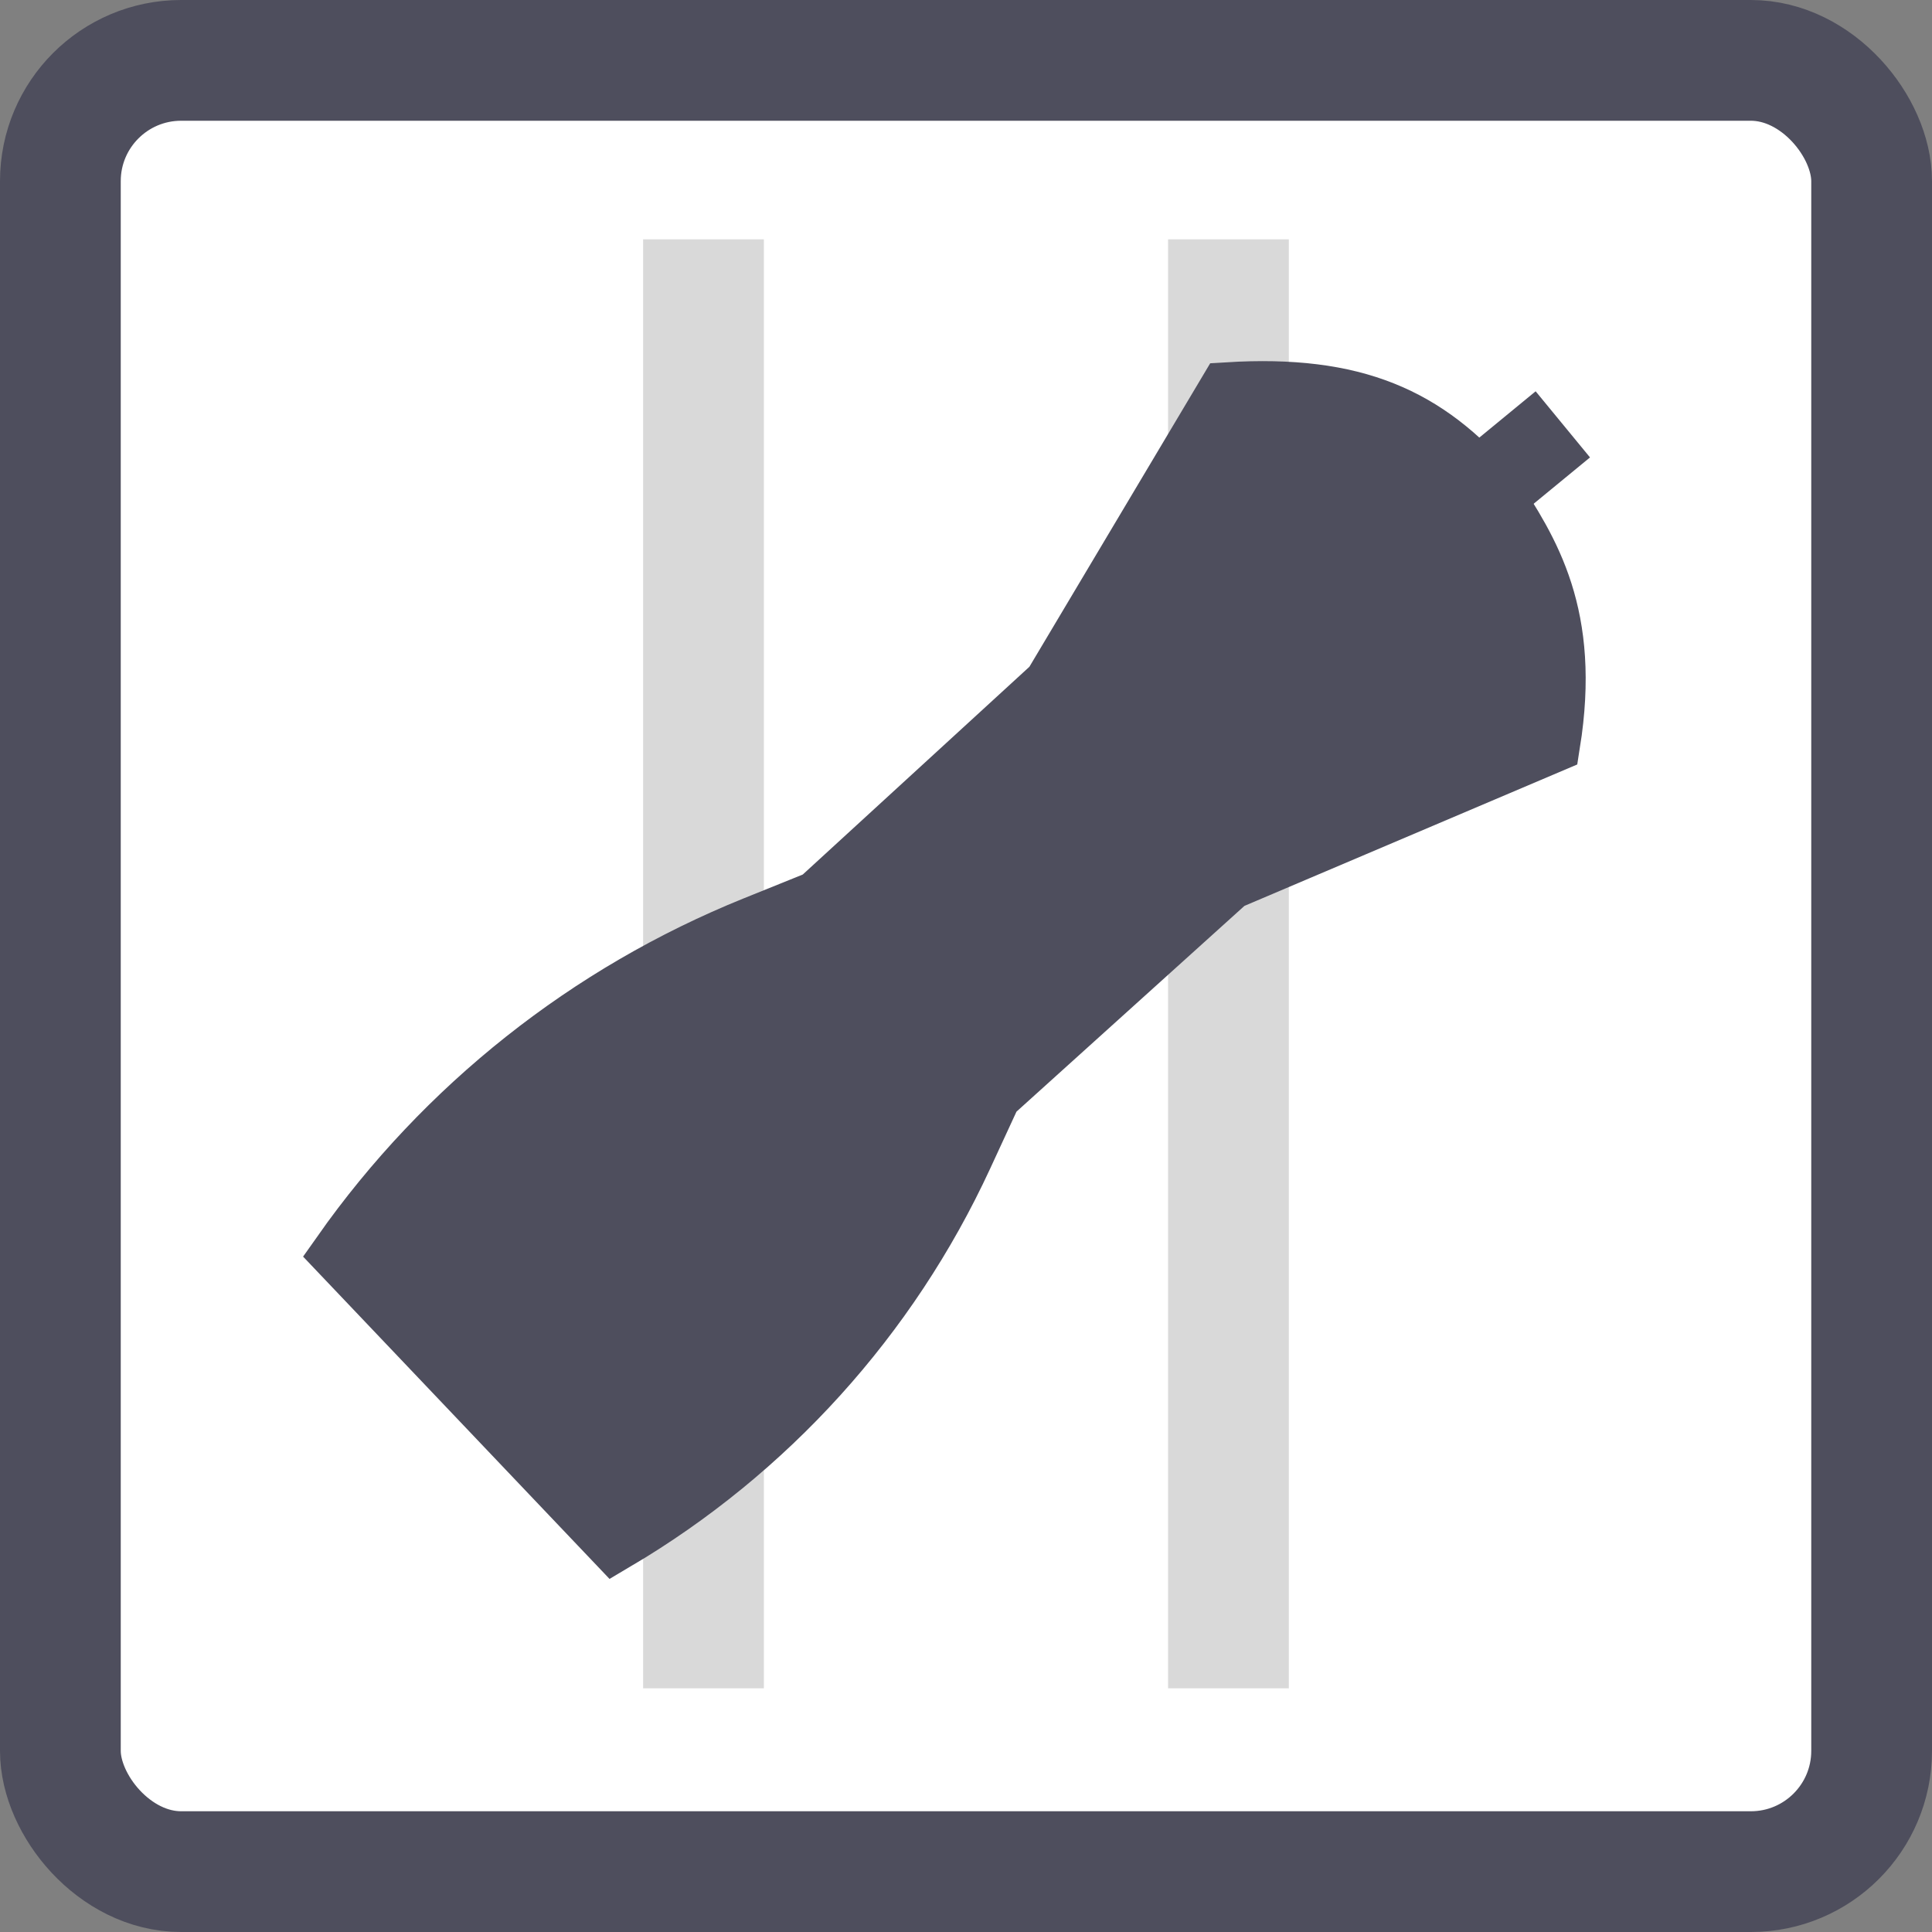 <svg width="32" height="32" viewBox="0 0 32 32" fill="none" xmlns="http://www.w3.org/2000/svg">
<rect x="0" y="0" width="32" height="32" fill="#808080" stroke="none"/>
<rect x="1" y="1" width="30" height="30" rx="2" fill="white" stroke="#4E4E5D" stroke-width="2" stroke-linecap="round" stroke-linejoin="round"/>
<path d="M20.347 4.964L20.347 26.964" stroke="#D9D9D9" stroke-width="2" stroke-linecap="square"/>
<path d="M11.652 4.964L11.652 26.964" stroke="#D9D9D9" stroke-width="2" stroke-linecap="square"/>
<path d="M10.184 25.519L5.665 20.766C7.375 18.338 9.75 16.456 12.504 15.344L13.567 14.915L17.442 11.363L20.339 6.5C22.44 6.371 23.624 6.915 24.695 8.167C25.333 9.141 26.012 10.194 25.674 12.31L20.339 14.577L16.425 18.11L15.943 19.153C14.714 21.81 12.706 24.03 10.184 25.519Z" fill="#4E4E5D" stroke="#4E4E5D"/>
<rect x="25.435" y="6.481" width="1.418" height="2.285" transform="rotate(50.575 25.435 6.481)" fill="#4E4E5D"/>
</svg>

